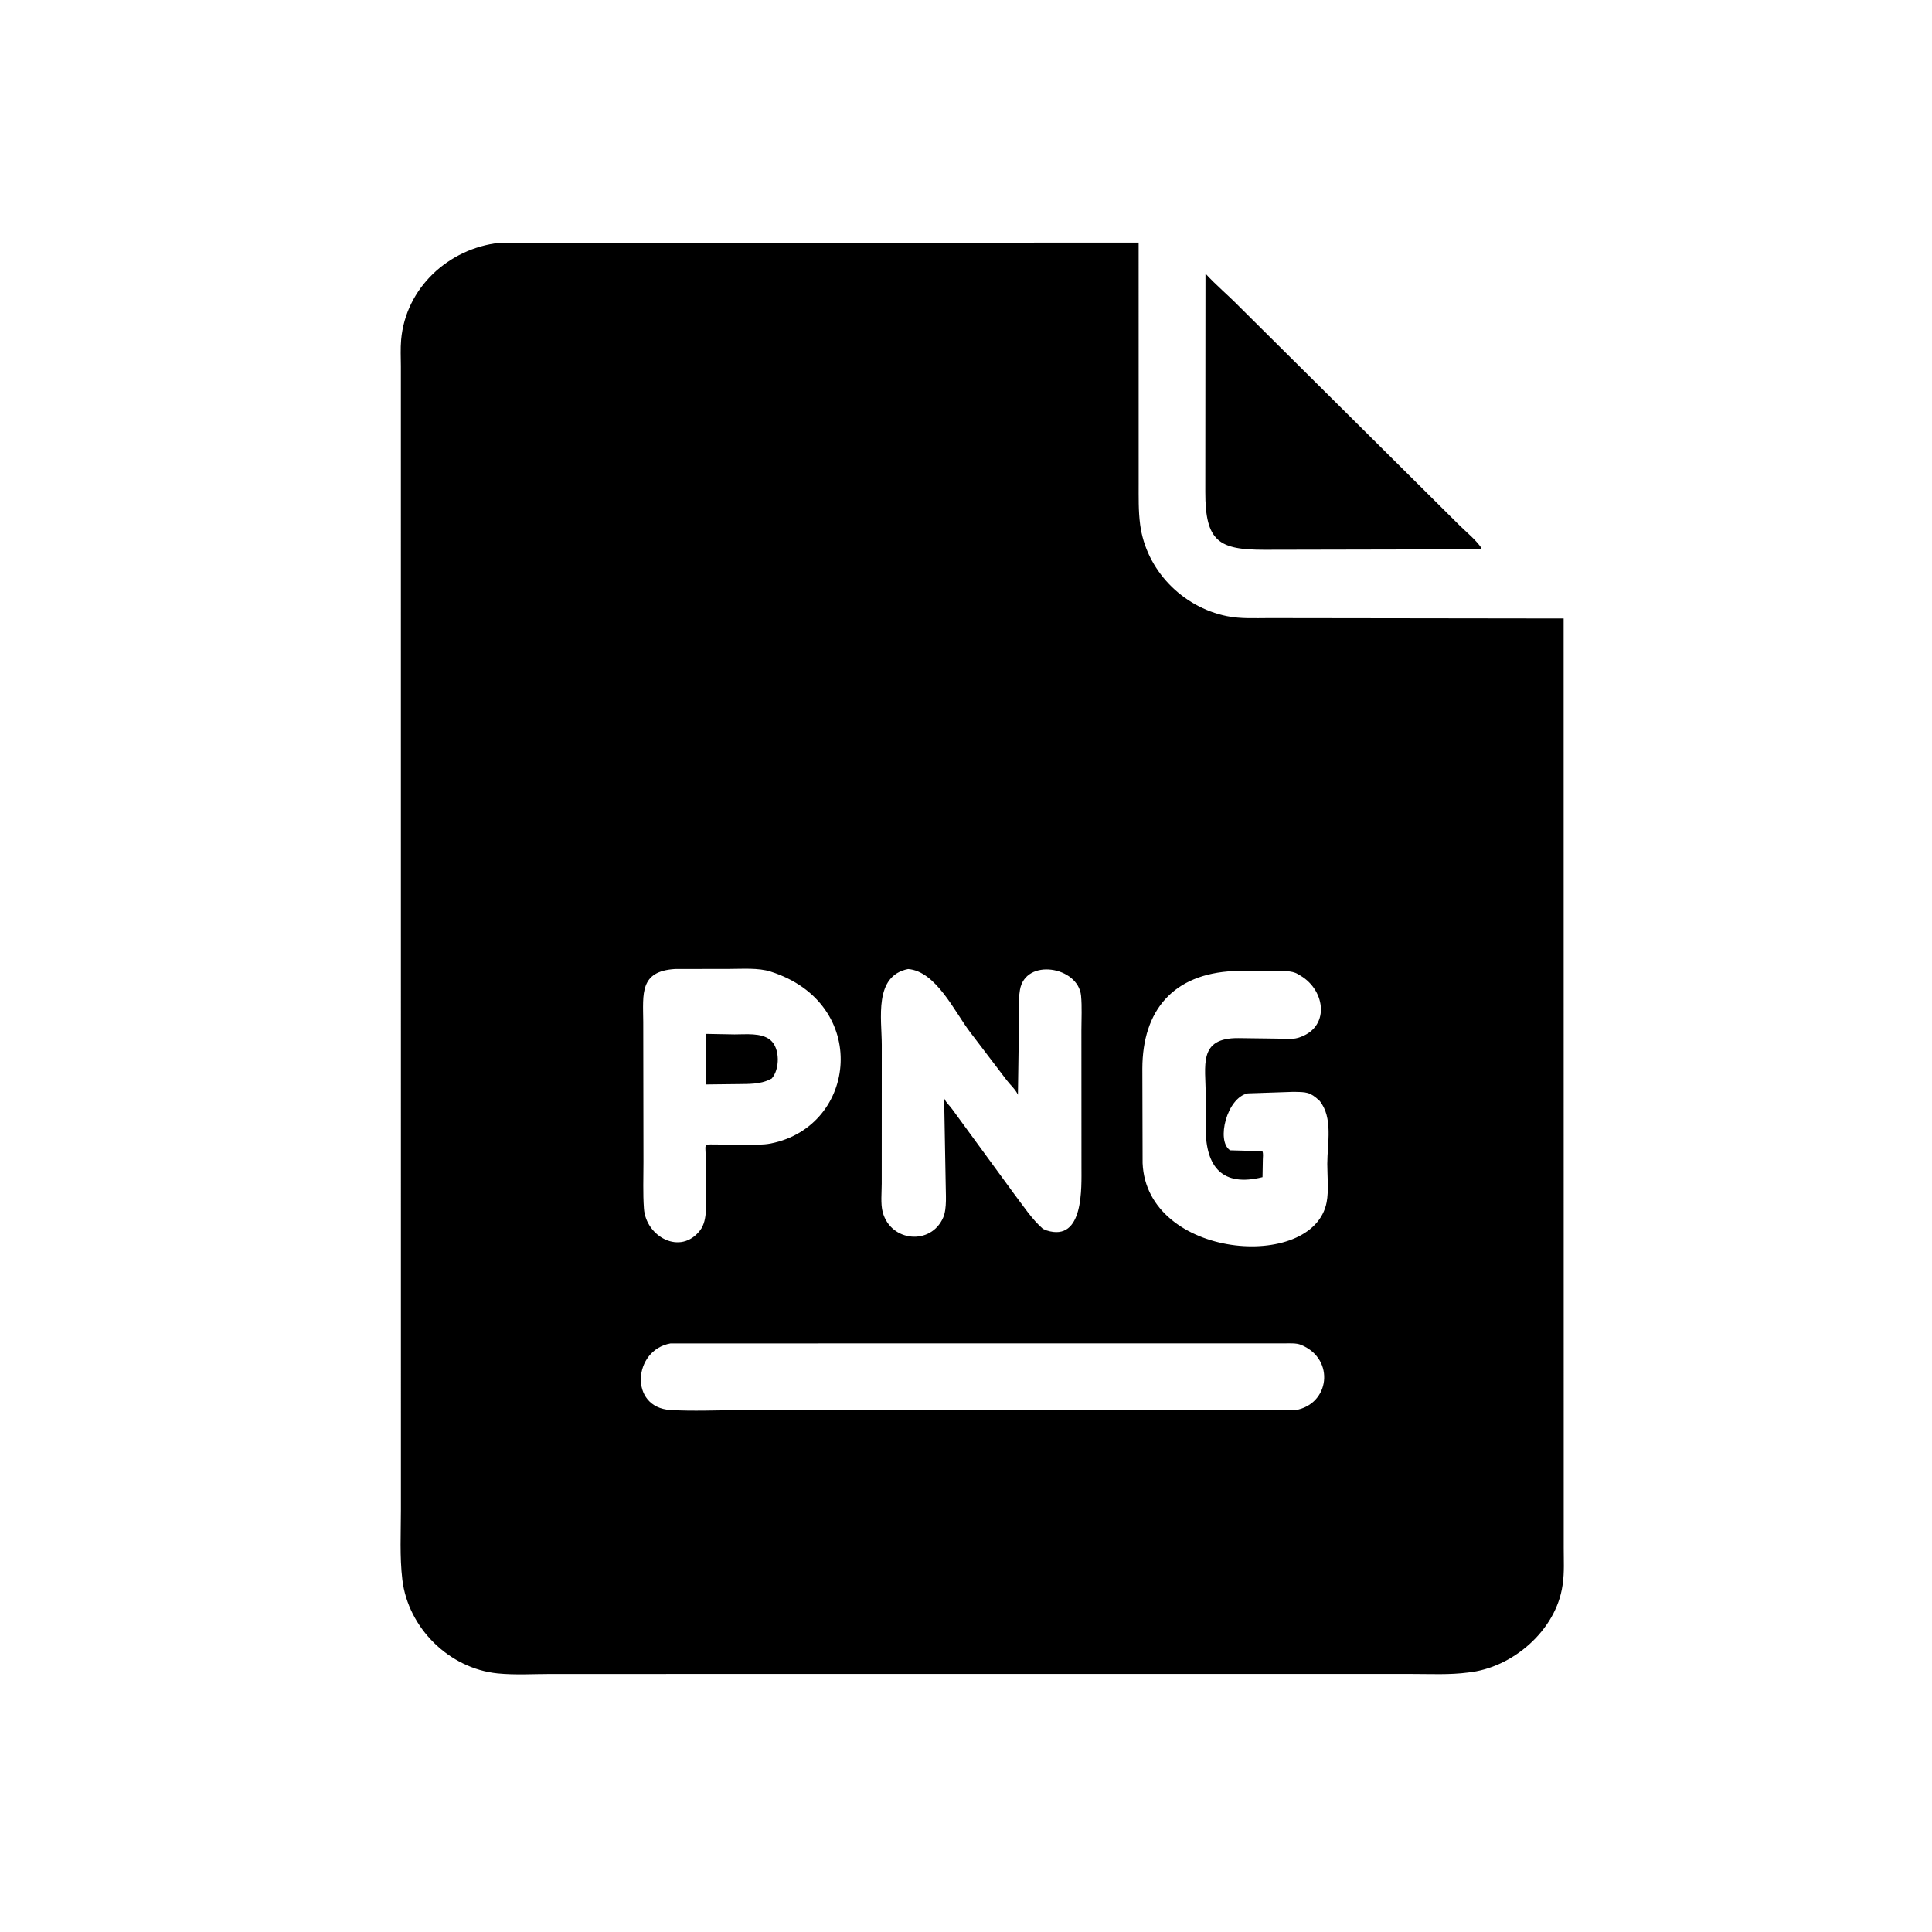 <svg version="1.1" xmlns="http://www.w3.org/2000/svg" style="display: block;" viewBox="0 0 2048 2048" width="640" height="640">
<path transform="translate(0,0)" fill="rgb(0,0,0)" d="M 1556.24 1772.93 C 1536.76 1775.55 1516.23 1774.44 1496.62 1774.46 L 584.534 1774.47 C 565.885 1774.46 546.01 1775.74 527.492 1773.88 C 476.07 1768.71 432.612 1725.62 426.501 1674.56 C 423.572 1650.09 424.986 1624.58 424.986 1599.94 L 424.946 388.337 C 424.903 379.045 424.406 369.39 425.223 360.153 C 430.082 305.189 475.368 263.386 529.45 257.374 L 1207 257.167 L 1207.03 512.263 C 1207.05 526.834 1206.69 541.527 1208.59 556 C 1214.94 604.328 1253.23 643.512 1300.53 653.111 C 1315.2 656.087 1330.47 655.189 1345.37 655.189 L 1657.51 655.602 L 1657.6 1641.64 C 1657.6 1653.81 1658.31 1666.68 1656.6 1678.75 L 1656.34 1680.5 C 1649.48 1728.43 1603.15 1768.13 1556.24 1772.93 z M 715.512 1027.19 C 677.969 1029.51 681.618 1053.29 681.873 1083.21 L 682.103 1231.84 C 682.128 1248.18 681.42 1264.93 682.606 1281.22 C 684.765 1310.84 721.325 1331.39 742.212 1304.11 C 750.601 1293.15 748.102 1273.78 748.056 1260.74 L 747.954 1222.65 C 747.932 1215.41 746.023 1212.82 753.85 1213.15 L 791.727 1213.46 C 799.907 1213.43 808.933 1213.73 816.965 1212.15 C 909.086 1193.95 922.557 1063.47 816.843 1029.9 C 803.811 1025.76 786.949 1027.09 773.297 1027.09 L 715.512 1027.19 z M 962.647 1027.22 C 926.045 1034.43 934.721 1079.98 934.717 1107.62 L 934.667 1254.67 C 934.674 1263.85 933.337 1276.23 935.722 1285 C 944.298 1316.56 986.861 1320.44 999.811 1290.67 C 1004.04 1280.96 1002.44 1265.12 1002.45 1254.54 L 1000.82 1164.2 C 1003.18 1169.42 1006.5 1171.61 1009.63 1176.12 L 1075.16 1265.8 C 1084.54 1278.04 1093.91 1292.57 1105.58 1302.65 L 1109.6 1304.34 C 1149.25 1316.92 1146.35 1258.2 1146.39 1236.71 L 1146.33 1091.74 C 1146.32 1079.82 1147.07 1067.42 1145.97 1055.58 C 1143.06 1024.42 1086.89 1015.16 1081.19 1049.34 C 1079.04 1062.26 1080.12 1076.75 1080.07 1089.87 L 1079.03 1160.47 C 1076.5 1154.8 1070.96 1150.08 1067.12 1145.05 L 1027.85 1093.44 C 1011.77 1072.08 991.937 1029.42 962.647 1027.22 z M 1308.1 1029.33 C 1243.4 1032.18 1211.07 1071.33 1210.94 1132.71 L 1211.21 1233 C 1215.54 1334.45 1391.96 1348.48 1406.28 1274.5 C 1408.66 1262.16 1406.98 1246.47 1406.98 1233.78 C 1406.99 1212.04 1413.35 1184.6 1398.73 1166.8 C 1388.42 1157.28 1384.79 1157.6 1370.6 1157.4 L 1322.75 1159.02 C 1300.67 1163.24 1288.83 1209.48 1304 1219.37 L 1338.17 1220.28 C 1339.31 1222.84 1338.71 1226.38 1338.66 1229.17 L 1338.32 1247.84 C 1295.8 1258.44 1278.21 1237.14 1278.06 1196.26 L 1278.09 1161.27 C 1278.19 1129.86 1269.49 1100 1312.91 1100.43 L 1354.05 1100.96 C 1360.63 1101.04 1369.43 1102.05 1375.67 1100.23 C 1410.47 1090.07 1405.31 1050.04 1378.72 1034.32 L 1375.72 1032.55 C 1369.3 1028.57 1359.05 1029.44 1351.64 1029.35 L 1308.1 1029.33 z M 710.814 1424.08 C 671.034 1431.01 666.717 1492.02 710.623 1494.66 C 734.661 1496.1 759.515 1494.86 783.626 1494.87 L 1373.07 1494.85 C 1409.57 1488.69 1415.38 1441.11 1380 1425.99 L 1378.95 1425.53 C 1373.99 1423.55 1366.85 1424.05 1361.52 1424.04 L 710.814 1424.08 z"/>
<path transform="translate(0,0)" fill="rgb(0,0,0)" d="M 1568.5 582.295 L 1340.12 582.767 C 1292.48 582.731 1277.54 574.457 1277.67 521.35 L 1277.85 290.047 C 1288.96 302.189 1301.78 312.841 1313.38 324.673 L 1546.9 556.652 C 1554.57 564.219 1564.49 572.175 1570.5 581.047 L 1568.5 582.295 z"/>
<path transform="translate(0,0)" fill="rgb(0,0,0)" d="M 817.962 1143.35 L 816.162 1144.17 C 806.104 1149.48 793.159 1149 782.011 1149.17 L 748.118 1149.56 L 748.018 1095.95 L 778.641 1096.51 C 790.395 1096.59 806.865 1094.49 816.524 1102.38 C 827.064 1110.99 826.745 1133.71 817.962 1143.35 z"/>
</svg>